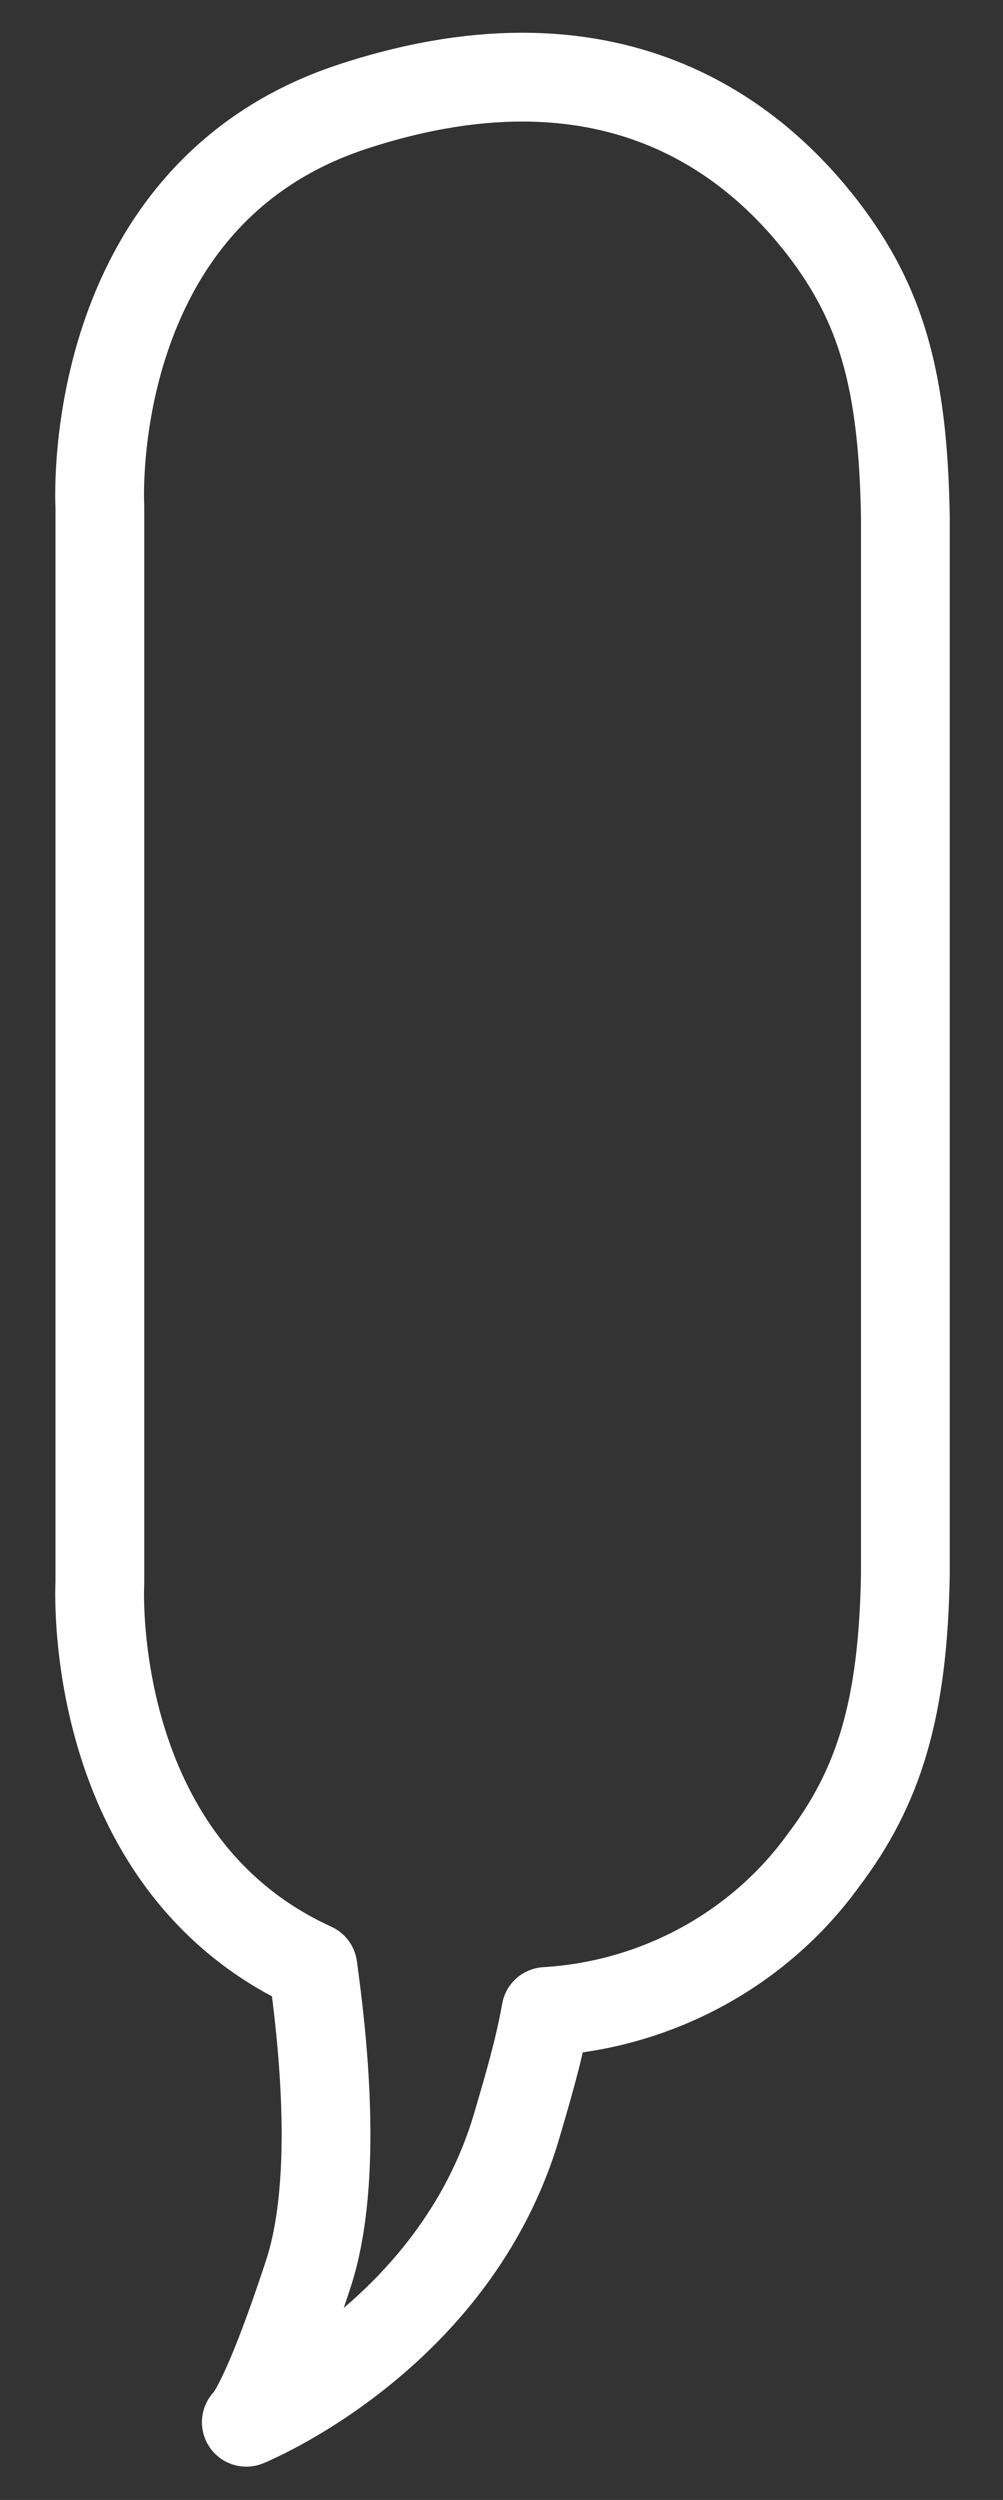 <?xml version="1.0" encoding="utf-8"?>
<!-- Generator: Adobe Illustrator 25.4.1, SVG Export Plug-In . SVG Version: 6.00 Build 0)  -->
<svg version="1.1" id="Livello_1" xmlns="http://www.w3.org/2000/svg" xmlns:xlink="http://www.w3.org/1999/xlink" x="0px" y="0px"
	 viewBox="0 0 45.2 112.6" style="enable-background:new 0 0 45.2 112.6;" xml:space="preserve">
<rect x="0" y="0" width="45.2" height="112.6" fill="#333333" stroke="none"/>
<style type="text/css">
	.st0{clip-path:url(#SVGID_00000000215996105995562470000015925484077034673342_);}
	.st1{fill:none;stroke:#FFFFFF;stroke-width:4;stroke-linecap:round;stroke-linejoin:round;}
</style>
<g id="Raggruppa_138" transform="translate(3 2)">
	<g>
		<defs>
			<rect id="SVGID_1_" x="-3" y="-2" width="45.2" height="112.6"/>
		</defs>
		<clipPath id="SVGID_00000107567430612011203590000014294499256166095022_">
			<use xlink:href="#SVGID_1_"  style="overflow:visible;"/>
		</clipPath>
		<g id="Raggruppa_137" style="clip-path:url(#SVGID_00000107567430612011203590000014294499256166095022_);">
			<path id="Tracciato_59" class="st1" d="M37.8,68.9V21.3h0c-0.1-6.2-1.1-9.6-3.7-13c-2.7-3.5-9-9.5-21.2-5.5s-11.4,18-11.4,18
				v48.5c0,0-0.7,12.6,9.6,17.3c0.4,2.9,1.2,9.5-0.2,13.8c-2,6.1-2.8,6.7-2.8,6.7s9.4-3.8,12.2-13.4c0.5-1.7,1-3.4,1.3-5.1
				c5-0.3,9.6-2.8,12.5-6.8C36.6,78.5,37.7,75,37.8,68.9L37.8,68.9z"/>
		</g>
	</g>
</g>
</svg>
